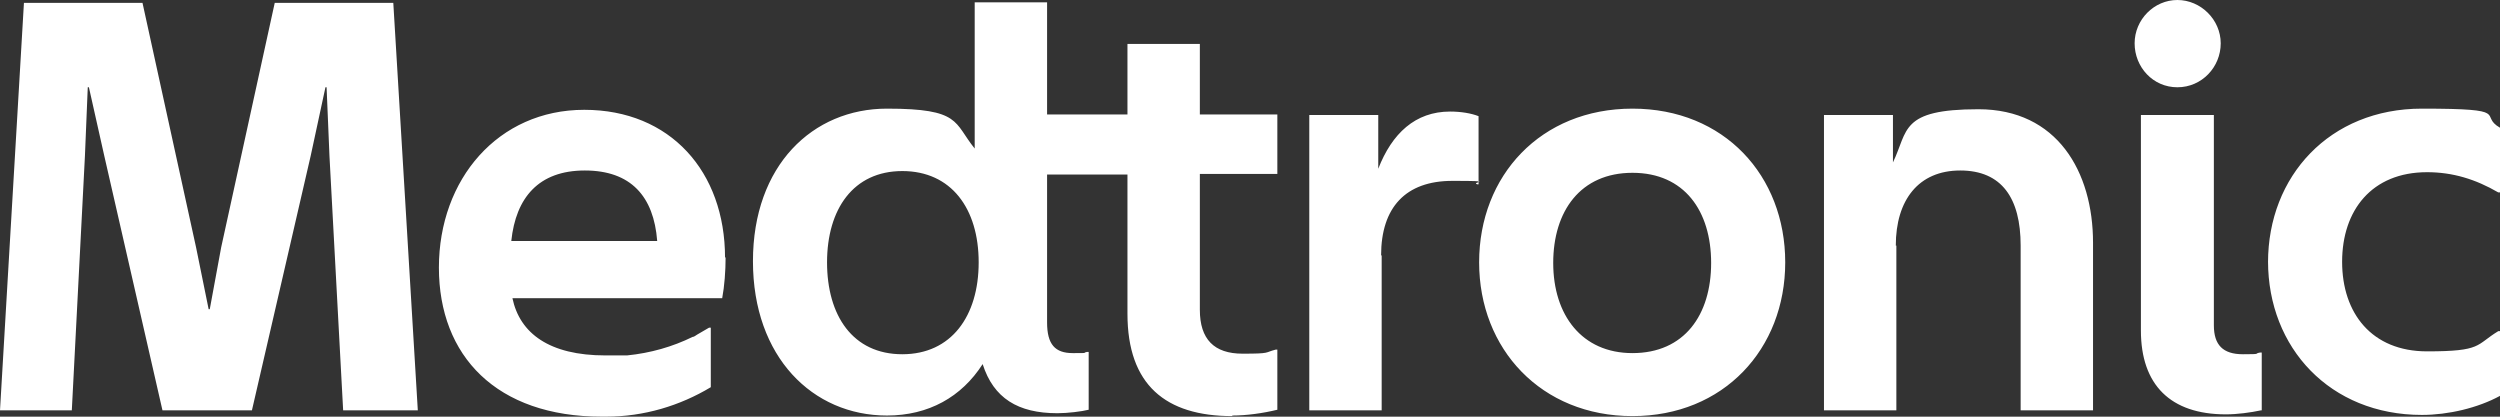 <svg width="66" height="11" viewBox="0 0 66 11" fill="none" xmlns="http://www.w3.org/2000/svg">
<rect x="0" y="0" width="66" height="11" fill="#333333" stroke="none"/>
<path d="M59.876 6.926C59.876 4.653 61.501 2.868 63.938 2.868C66.376 2.868 65.413 3.036 66 3.372V5.08H65.955C65.353 4.73 64.751 4.546 64.074 4.546C62.614 4.546 61.832 5.553 61.832 6.911C61.832 8.269 62.614 9.276 64.074 9.276C65.534 9.276 65.353 9.108 65.955 8.742H66V10.451C65.413 10.771 64.631 10.954 63.938 10.954C61.516 10.954 59.876 9.184 59.876 6.896M59.695 10.832C59.409 10.893 59.063 10.939 58.762 10.939C57.302 10.939 56.52 10.161 56.52 8.727V3.036H58.446V8.589C58.446 9.108 58.687 9.352 59.213 9.352C59.74 9.352 59.484 9.337 59.665 9.307H59.71V10.832H59.695ZM58.627 1.144C58.627 1.77 58.13 2.304 57.483 2.304C56.836 2.304 56.354 1.77 56.354 1.144C56.354 0.519 56.866 0 57.483 0C58.1 0 58.627 0.519 58.627 1.144ZM50.049 6.484C50.049 5.279 50.651 4.501 51.75 4.501C52.848 4.501 53.345 5.233 53.345 6.484V10.832H55.256V6.408C55.256 4.531 54.308 2.884 52.231 2.884C50.155 2.884 50.38 3.448 49.974 4.287V3.036H48.153V10.832H50.064V6.484H50.049ZM43.097 9.322C44.467 9.322 45.174 8.315 45.174 6.942C45.174 5.569 44.467 4.562 43.097 4.562C41.728 4.562 41.005 5.569 41.005 6.942C41.005 8.315 41.758 9.322 43.097 9.322ZM43.097 10.985C40.69 10.985 39.049 9.215 39.049 6.926C39.049 4.638 40.674 2.868 43.097 2.868C45.52 2.868 47.13 4.638 47.13 6.926C47.13 9.215 45.505 10.985 43.097 10.985ZM36.461 6.743C36.461 5.477 37.108 4.775 38.342 4.775C39.576 4.775 38.793 4.806 39.004 4.867H39.034V3.067C38.839 2.99 38.568 2.945 38.282 2.945C37.364 2.945 36.747 3.524 36.386 4.455V3.036H34.565V10.832H36.476V6.743H36.461ZM23.821 9.352C25.115 9.352 25.837 8.345 25.837 6.926C25.837 5.508 25.115 4.516 23.821 4.516C22.527 4.516 21.834 5.523 21.834 6.926C21.834 8.33 22.512 9.352 23.821 9.352ZM32.533 10.985C30.773 10.985 29.765 10.161 29.765 8.284V4.607H27.643V8.513C27.643 9.093 27.854 9.322 28.32 9.322C28.787 9.322 28.546 9.322 28.696 9.291H28.741V10.817C28.561 10.863 28.185 10.909 27.914 10.909C26.875 10.909 26.229 10.512 25.942 9.612C25.386 10.481 24.513 10.97 23.415 10.97C21.458 10.97 19.878 9.429 19.878 6.896C19.878 4.363 21.458 2.868 23.415 2.868C25.371 2.868 25.175 3.234 25.732 3.921V0.061H27.643V3.021H29.765V1.159H31.676V3.021H33.722V4.592H31.676V8.178C31.676 8.956 32.052 9.337 32.804 9.337C33.557 9.337 33.376 9.307 33.677 9.23H33.722V10.817C33.346 10.909 32.91 10.97 32.533 10.97M0 10.832H1.896L2.242 4.119L2.317 2.304H2.347L2.754 4.119L4.289 10.832H6.651L8.201 4.119L8.592 2.304H8.622L8.698 4.119L9.059 10.832H11.03L10.383 0.076H7.253L5.839 6.53L5.538 8.162H5.508L5.176 6.53L3.762 0.076H0.632L0 10.832ZM19.156 6.789C19.156 7.155 19.126 7.552 19.066 7.872H13.528C13.724 8.803 14.506 9.383 15.981 9.383H16.553C17.17 9.322 17.756 9.154 18.283 8.895C18.328 8.895 18.373 8.849 18.404 8.834C18.509 8.773 18.614 8.712 18.72 8.65H18.765V10.222C17.952 10.71 17.004 11 15.996 11H15.891C13.107 11 11.587 9.398 11.587 7.064C11.587 4.73 13.152 2.899 15.424 2.899C17.696 2.899 19.141 4.531 19.141 6.804L19.156 6.789ZM17.35 6.362C17.26 5.187 16.658 4.501 15.439 4.501C14.22 4.501 13.618 5.218 13.498 6.362H17.35Z" fill="white"/>
</svg>
